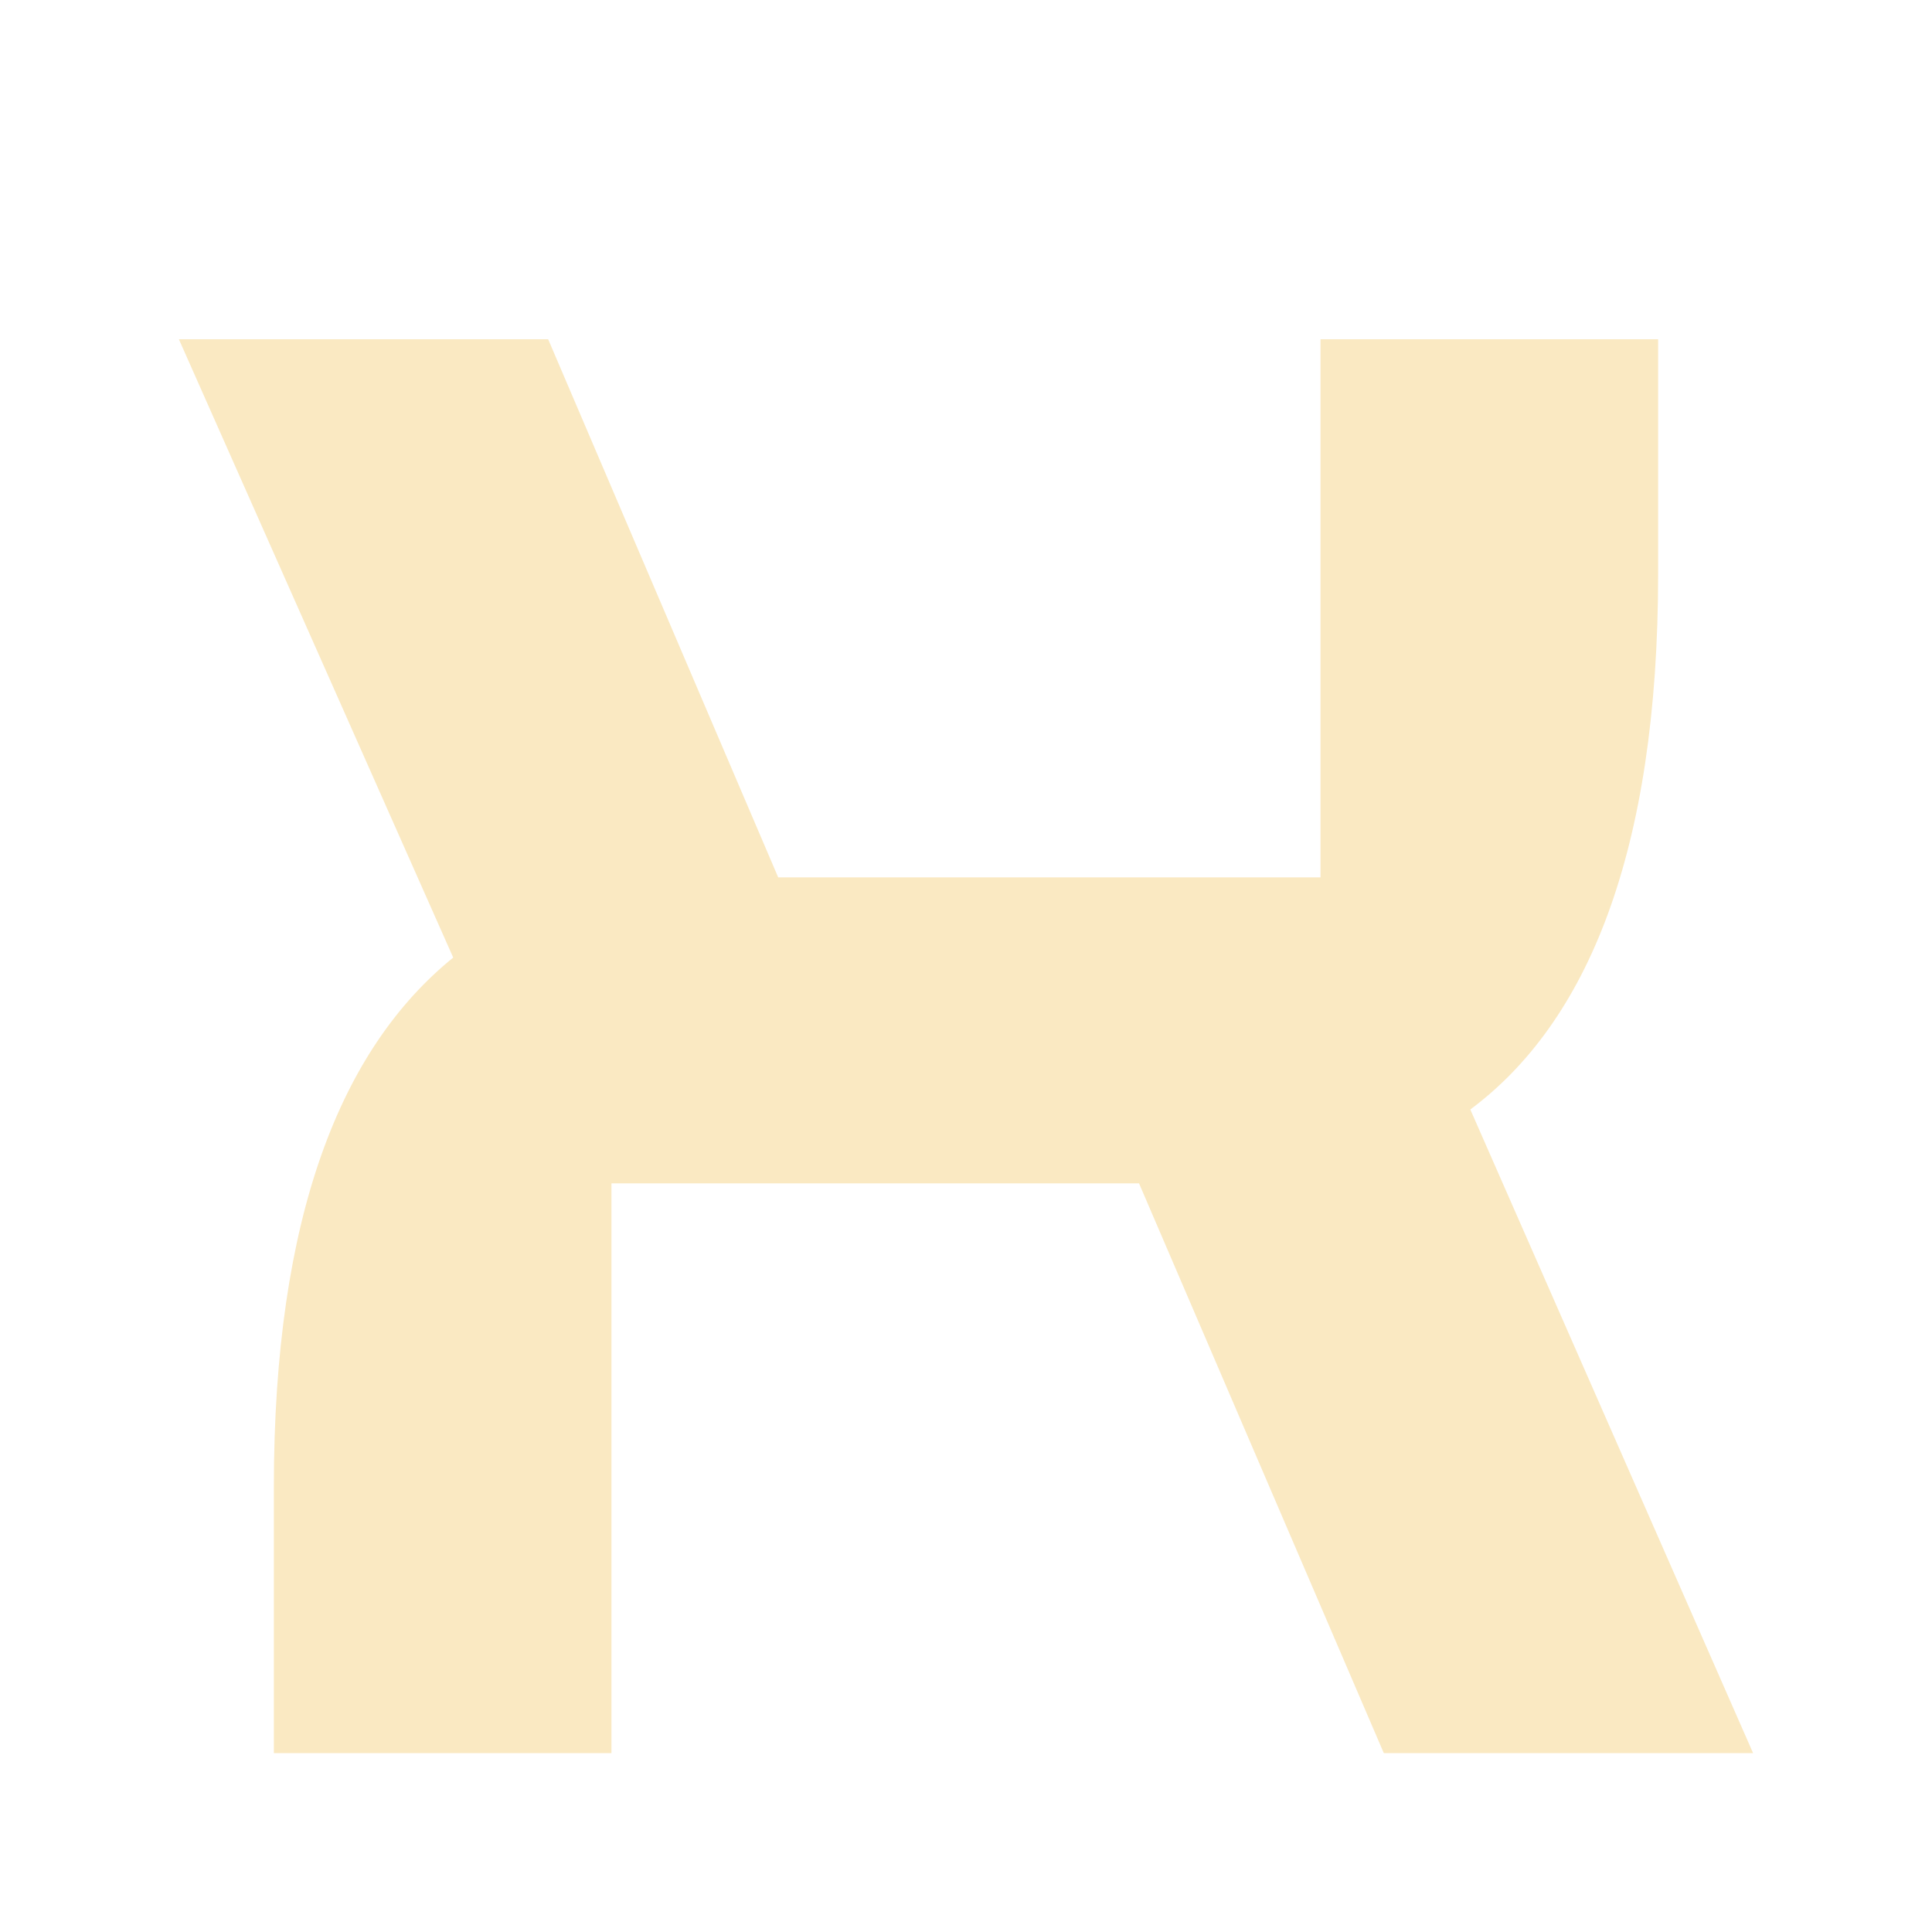 <?xml version="1.0" encoding="UTF-8"?><svg id="Calque_1" xmlns="http://www.w3.org/2000/svg" viewBox="0 0 1080 1080"><defs><style>.cls-1{fill:#fae9c2;}</style></defs><path class="cls-1" d="m341.82,980h-188.74v-148.63c0-152.17,37.75-245.36,100.27-296.08L100,189.65h206.43l128.58,300.8h303.16V189.65h188.74v130.94c0,156.89-40.11,251.26-104.99,299.63l158.07,359.78h-206.43l-136.84-318.5h-294.91v318.5Z"/></svg>